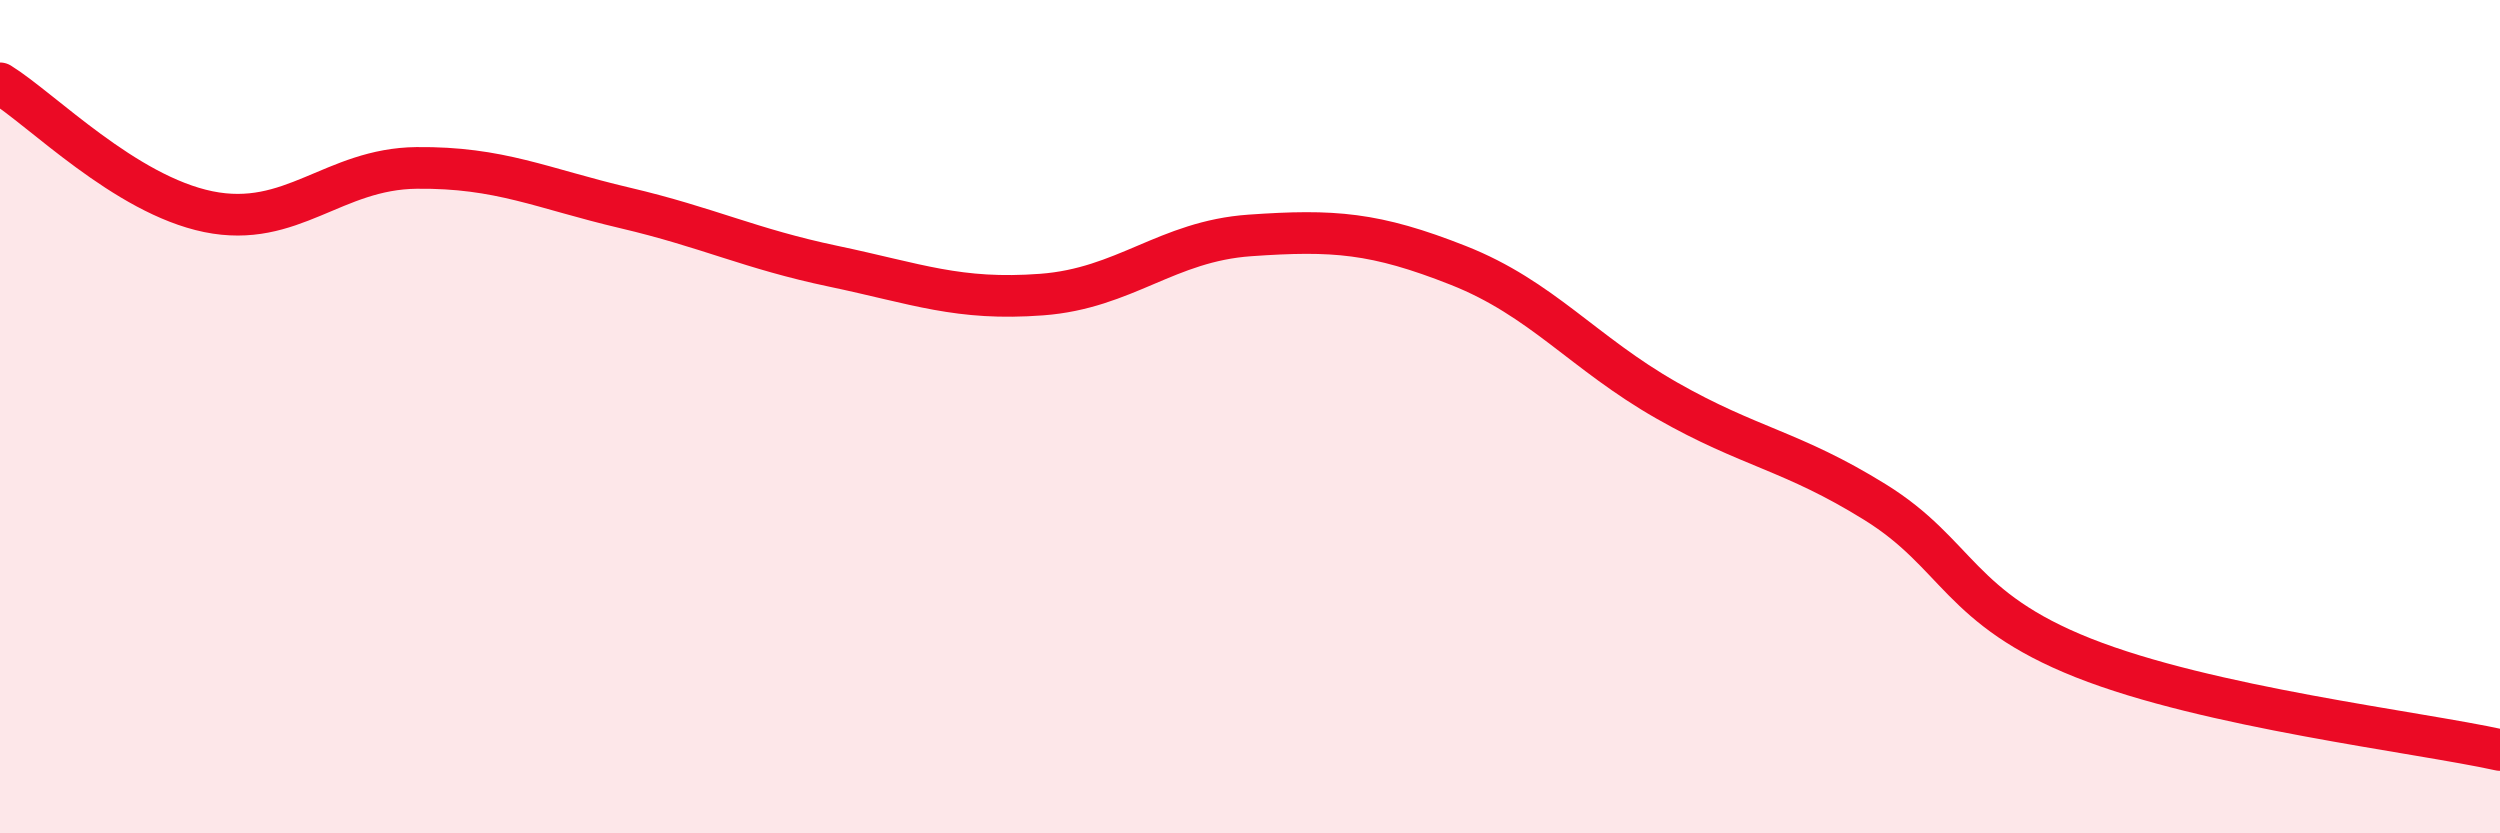
    <svg width="60" height="20" viewBox="0 0 60 20" xmlns="http://www.w3.org/2000/svg">
      <path
        d="M 0,2 C 1,2.62 3,4.67 5,5.08 C 7,5.49 8,4.05 10,4.03 C 12,4.01 13,4.52 15,4.99 C 17,5.46 18,5.97 20,6.39 C 22,6.81 23,7.22 25,7.07 C 27,6.92 28,5.79 30,5.65 C 32,5.51 33,5.58 35,6.37 C 37,7.16 38,8.47 40,9.61 C 42,10.75 43,10.81 45,12.05 C 47,13.29 47,14.6 50,15.79 C 53,16.98 58,17.56 60,18L60 20L0 20Z"
        fill="#EB0A25"
        opacity="0.1"
        stroke-linecap="round"
        stroke-linejoin="round"
      />
      <path
        d="M 0,2 C 1,2.62 3,4.67 5,5.08 C 7,5.49 8,4.05 10,4.03 C 12,4.01 13,4.52 15,4.99 C 17,5.46 18,5.97 20,6.39 C 22,6.81 23,7.22 25,7.07 C 27,6.92 28,5.79 30,5.65 C 32,5.51 33,5.58 35,6.37 C 37,7.16 38,8.47 40,9.61 C 42,10.75 43,10.81 45,12.05 C 47,13.29 47,14.6 50,15.79 C 53,16.98 58,17.56 60,18"
        stroke="#EB0A25"
        stroke-width="1"
        fill="none"
        stroke-linecap="round"
        stroke-linejoin="round"
      />
    </svg>
  